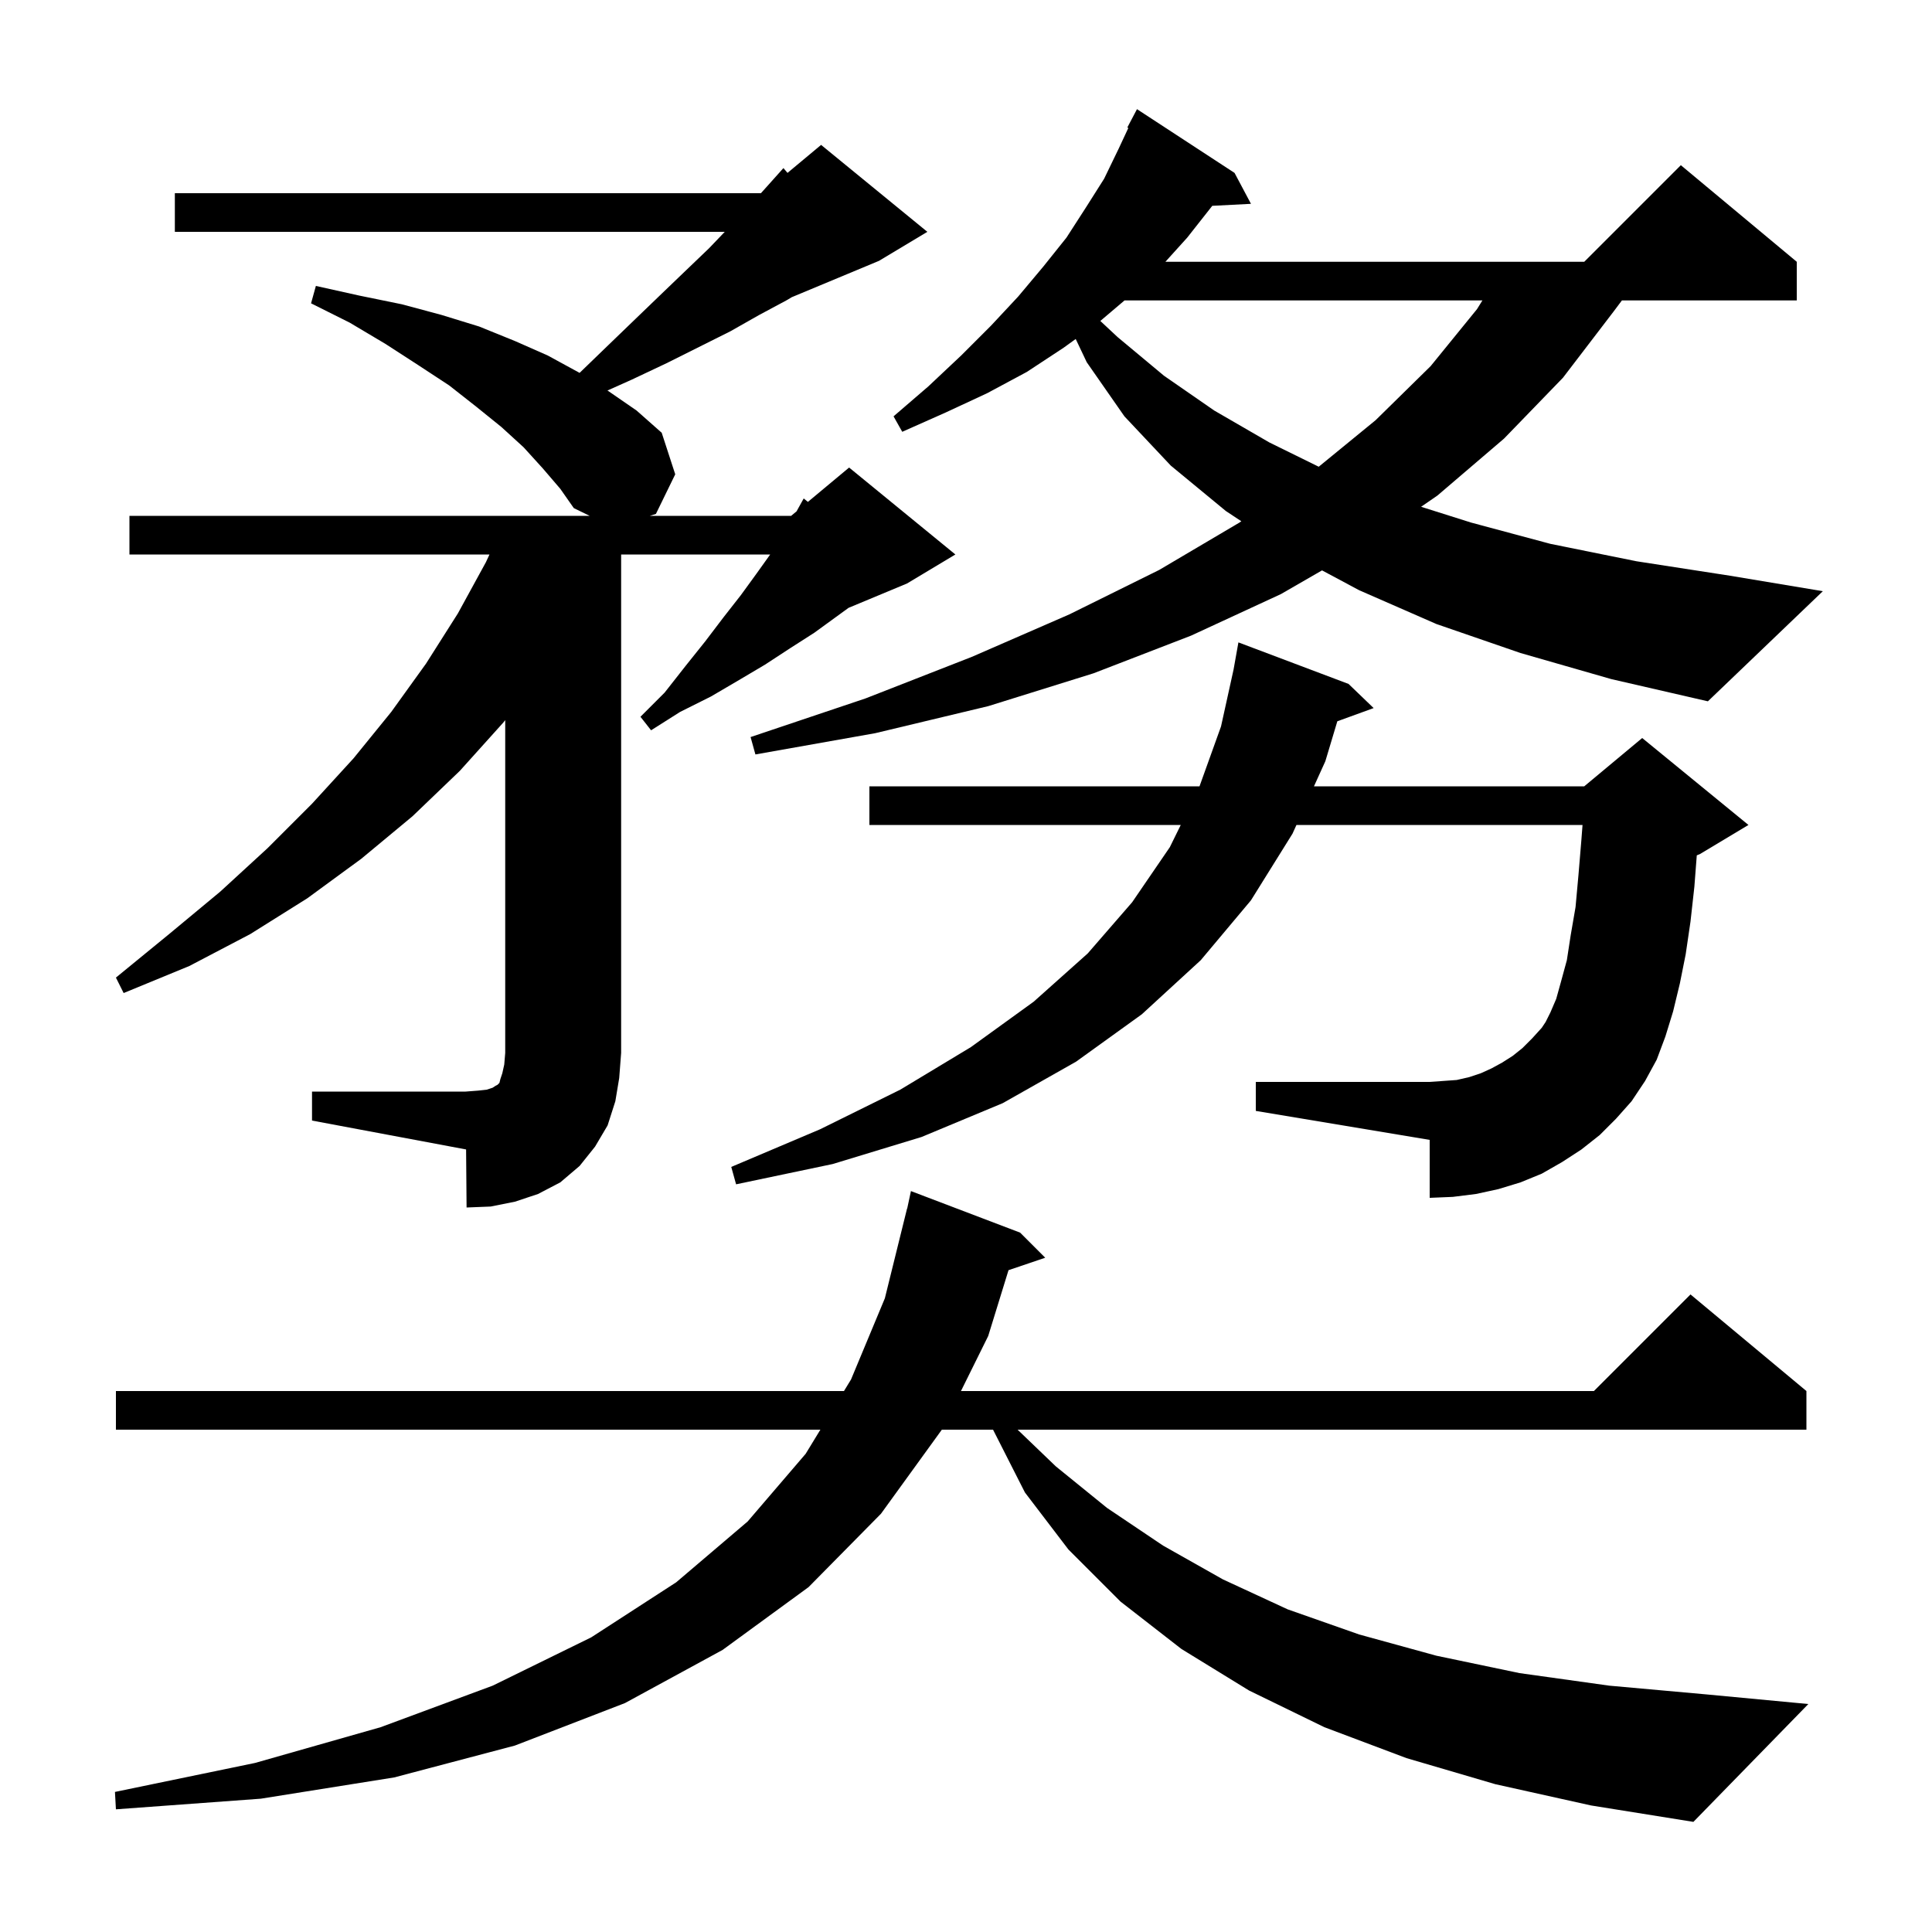 <svg xmlns="http://www.w3.org/2000/svg" xmlns:xlink="http://www.w3.org/1999/xlink" version="1.1" baseProfile="full" viewBox="0 0 200 200" width="200" height="200">
<g fill="black">
<path d="M 154.8 184.7 L 145.6 182.0 L 137.1 178.8 L 129.3 175.0 L 122.3 170.7 L 116.0 165.8 L 110.6 160.4 L 106.1 154.5 L 102.8 148.0 L 97.5 148.0 L 91.2 156.7 L 83.7 164.3 L 74.8 170.8 L 64.7 176.3 L 53.3 180.7 L 40.8 184.0 L 27.0 186.2 L 12.0 187.3 L 11.9 185.5 L 26.4 182.5 L 39.4 178.8 L 51.0 174.5 L 61.2 169.5 L 70.0 163.8 L 77.4 157.5 L 83.4 150.5 L 84.926 148.0 L 12.0 148.0 L 12.0 144.0 L 87.368 144.0 L 88.1 142.8 L 91.6 134.4 L 93.9 125.1 L 93.914 125.103 L 94.3 123.3 L 105.6 127.6 L 108.2 130.2 L 104.401 131.489 L 102.3 138.3 L 99.479 144.0 L 165.0 144.0 L 175.0 134.0 L 187.0 144.0 L 187.0 148.0 L 105.342 148.0 L 109.3 151.8 L 114.6 156.1 L 120.4 160.0 L 126.6 163.5 L 133.3 166.6 L 140.7 169.2 L 148.7 171.4 L 157.3 173.2 L 166.6 174.5 L 176.6 175.4 L 187.2 176.4 L 175.3 188.6 L 164.7 186.9 Z M 52.1 74.8 L 47.6 79.8 L 42.7 84.5 L 37.4 88.9 L 31.8 93.0 L 25.9 96.7 L 19.6 100.0 L 12.8 102.8 L 12.0 101.2 L 17.5 96.7 L 22.8 92.3 L 27.7 87.8 L 32.3 83.2 L 36.6 78.5 L 40.5 73.7 L 44.1 68.7 L 47.4 63.5 L 50.3 58.2 L 50.671 57.4 L 13.4 57.4 L 13.4 53.4 L 61.04 53.4 L 59.4 52.6 L 58.0 50.6 L 56.2 48.5 L 54.2 46.3 L 51.9 44.2 L 49.3 42.1 L 46.5 39.9 L 43.3 37.8 L 39.9 35.6 L 36.2 33.4 L 32.2 31.4 L 32.7 29.6 L 37.2 30.6 L 41.6 31.5 L 45.7 32.6 L 49.6 33.8 L 53.3 35.3 L 56.7 36.8 L 60.0 38.6 L 63.0 35.7 L 65.8 33.0 L 68.5 30.4 L 71.0 28.0 L 73.4 25.7 L 75.026 24.0 L 18.1 24.0 L 18.1 20.0 L 78.77 20.0 L 79.4 19.3 L 81.1 17.4 L 81.522 17.898 L 85.0 15.0 L 96.0 24.0 L 91.0 27.0 L 81.968 30.763 L 81.4 31.1 L 78.6 32.6 L 75.6 34.3 L 69.0 37.6 L 65.4 39.3 L 62.883 40.426 L 63.0 40.5 L 65.9 42.5 L 68.5 44.8 L 69.9 49.1 L 67.9 53.2 L 67.271 53.4 L 81.9 53.4 L 82.459 52.934 L 83.2 51.6 L 83.634 51.955 L 87.9 48.4 L 98.9 57.4 L 93.9 60.4 L 87.841 62.924 L 84.3 65.5 L 81.8 67.1 L 79.2 68.8 L 76.5 70.4 L 73.6 72.1 L 70.4 73.7 L 67.4 75.6 L 66.3 74.2 L 68.8 71.7 L 71.0 68.9 L 73.0 66.4 L 74.9 63.9 L 76.7 61.6 L 78.3 59.4 L 79.729 57.4 L 64.3 57.4 L 64.3 109.0 L 64.1 111.6 L 63.7 114.0 L 62.9 116.5 L 61.6 118.7 L 60.0 120.7 L 58.0 122.4 L 55.7 123.6 L 53.3 124.4 L 50.8 124.9 L 48.3 125.0 L 48.25 118.991 L 32.3 116.0 L 32.3 113.0 L 48.2 113.0 L 49.5 112.9 L 50.4 112.8 L 51.0 112.6 L 51.3 112.4 L 51.5 112.3 L 51.7 112.1 L 51.8 111.7 L 52.0 111.1 L 52.2 110.2 L 52.3 109.0 L 52.3 74.548 Z M 165.6 117.5 L 163.7 119.0 L 161.7 120.3 L 159.6 121.5 L 157.4 122.4 L 155.1 123.1 L 152.8 123.6 L 150.4 123.9 L 148.0 124.0 L 148.0 118.0 L 130.0 115.0 L 130.0 112.0 L 148.0 112.0 L 150.8 111.8 L 152.1 111.5 L 153.3 111.1 L 154.4 110.6 L 155.5 110.0 L 156.6 109.3 L 157.6 108.5 L 158.6 107.5 L 159.6 106.4 L 160.0 105.8 L 160.5 104.8 L 161.1 103.4 L 161.6 101.6 L 162.2 99.4 L 162.6 96.8 L 163.1 93.9 L 163.4 90.6 L 163.7 87.0 L 163.823 85.4 L 134.208 85.4 L 133.8 86.3 L 129.5 93.2 L 124.3 99.4 L 118.2 105.0 L 111.4 109.9 L 103.8 114.2 L 95.4 117.7 L 86.2 120.5 L 76.2 122.6 L 75.7 120.8 L 84.9 116.9 L 93.2 112.8 L 100.5 108.4 L 107.0 103.7 L 112.6 98.7 L 117.2 93.4 L 121.1 87.7 L 122.231 85.4 L 90.0 85.4 L 90.0 81.4 L 124.172 81.4 L 126.4 75.2 L 127.701 69.3 L 127.7 69.3 L 128.2 66.5 L 139.6 70.8 L 142.2 73.3 L 138.44 74.667 L 137.2 78.8 L 136.021 81.4 L 164.0 81.4 L 170.0 76.4 L 181.0 85.4 L 176.0 88.4 L 175.65 88.546 L 175.4 91.8 L 175.0 95.4 L 174.5 98.8 L 173.9 101.8 L 173.2 104.7 L 172.4 107.3 L 171.5 109.7 L 170.3 111.9 L 168.9 114.0 L 167.3 115.8 Z M 157.4 67.6 L 148.7 64.6 L 140.7 61.1 L 136.856 59.046 L 132.6 61.5 L 123.3 65.8 L 113.2 69.7 L 102.3 73.1 L 90.6 75.9 L 78.2 78.1 L 77.7 76.3 L 89.6 72.3 L 100.6 68.0 L 110.7 63.6 L 120.0 59.0 L 128.3 54.1 L 128.502 53.96 L 126.9 52.9 L 121.2 48.2 L 116.4 43.1 L 112.5 37.5 L 111.357 35.092 L 110.1 36.0 L 106.3 38.5 L 102.2 40.7 L 97.9 42.7 L 93.4 44.7 L 92.5 43.1 L 96.1 40.0 L 99.5 36.8 L 102.6 33.7 L 105.4 30.7 L 108.0 27.6 L 110.4 24.6 L 112.4 21.5 L 114.3 18.5 L 115.8 15.4 L 116.806 13.245 L 116.7 13.2 L 117.7 11.3 L 127.8 17.9 L 129.5 21.1 L 125.494 21.307 L 122.9 24.6 L 120.642 27.1 L 164.0 27.1 L 174.0 17.1 L 186.0 27.1 L 186.0 31.1 L 167.9 31.1 L 167.0 32.3 L 161.8 39.1 L 155.7 45.4 L 148.8 51.3 L 147.112 52.462 L 152.3 54.1 L 160.5 56.3 L 169.4 58.1 L 179.1 59.6 L 188.7 61.2 L 176.8 72.6 L 166.8 70.3 Z M 116.411 31.1 L 113.906 33.225 L 115.7 34.9 L 120.5 38.9 L 125.7 42.5 L 131.4 45.8 L 136.514 48.316 L 142.4 43.5 L 148.1 37.9 L 152.9 32.0 L 153.459 31.1 Z " />
</g>
</svg>
